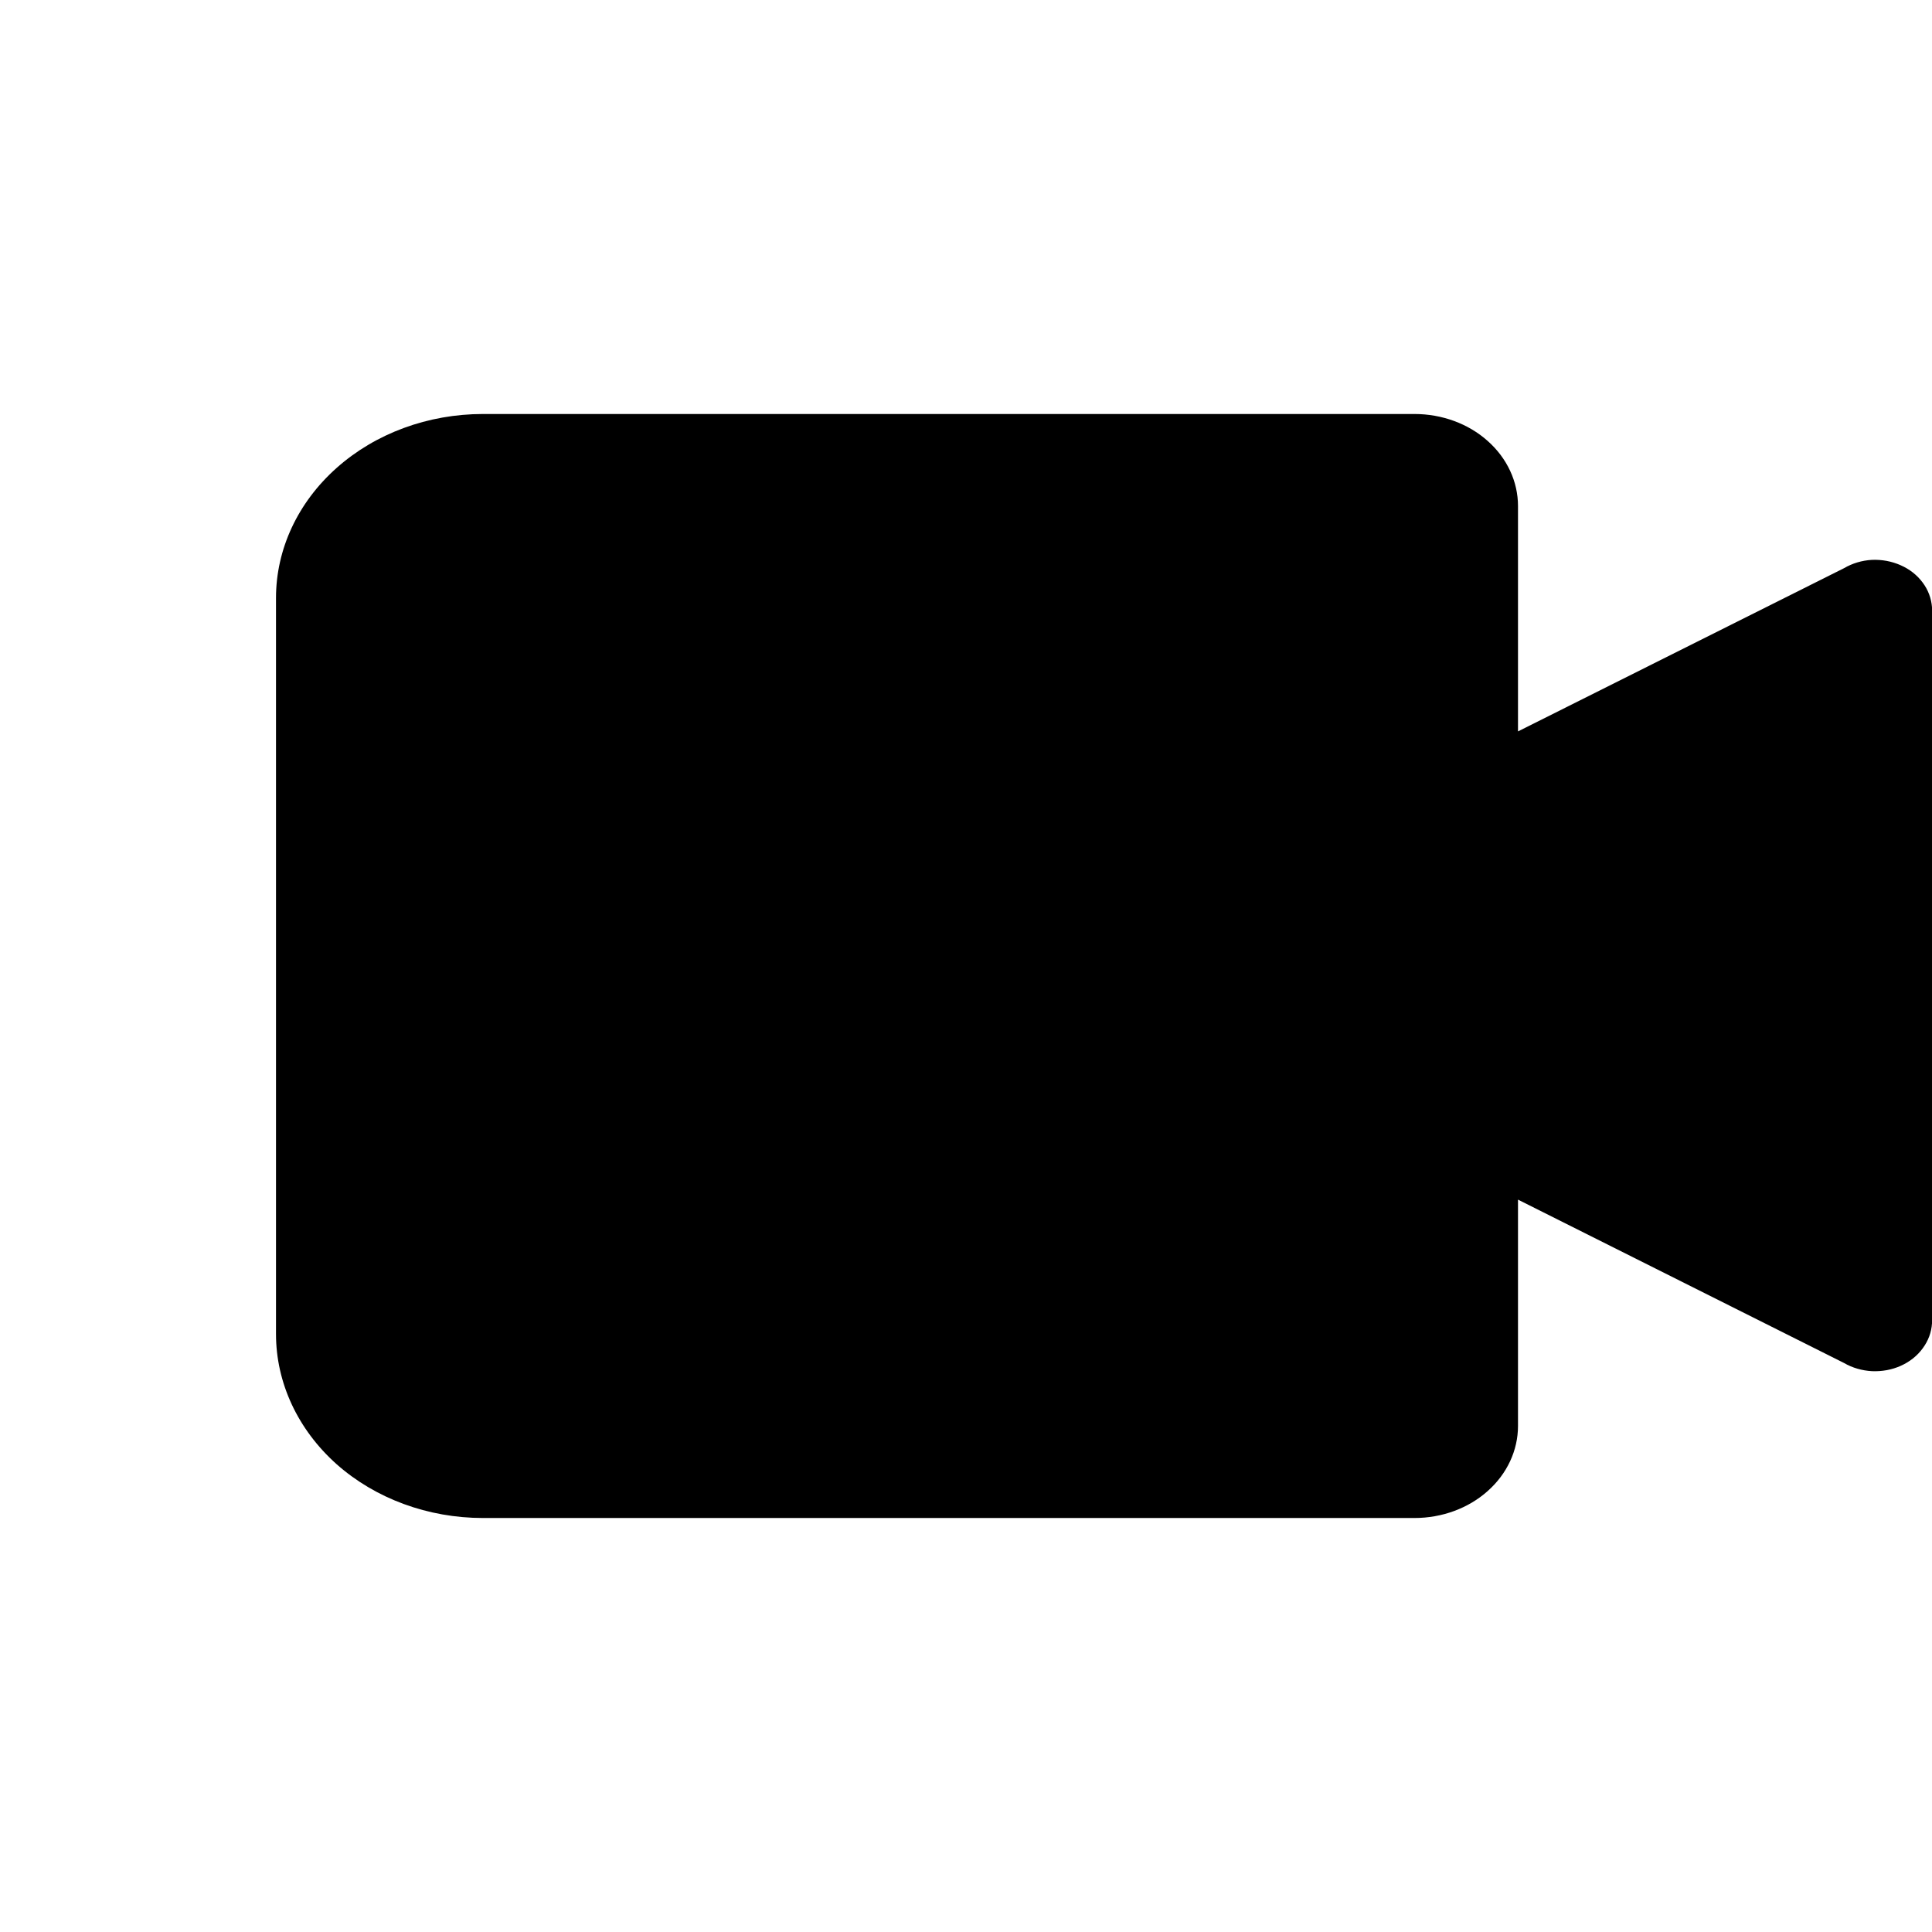 <svg width="14" height="14" viewBox="0 0 14 14" fill="none" xmlns="http://www.w3.org/2000/svg">
<g clip-path="url(#clip0_2510_42709)">
<g clip-path="url(#clip1_2510_42709)">
<g clip-path="url(#clip2_2510_42709)">
<path d="M13.363 4.117L11 5.3V3.667C11 3.49 10.921 3.32 10.78 3.195C10.64 3.07 10.449 3 10.25 3H3.5C3.102 3 2.721 3.14 2.439 3.391C2.158 3.641 2 3.98 2 4.333V9.667C2 10.02 2.158 10.359 2.439 10.61C2.721 10.86 3.102 11 3.5 11H10.25C10.449 11 10.64 10.93 10.78 10.805C10.921 10.68 11 10.51 11 10.333V8.693L13.363 9.877C13.423 9.912 13.493 9.932 13.565 9.936C13.638 9.939 13.71 9.926 13.774 9.897C13.839 9.868 13.894 9.824 13.933 9.77C13.973 9.716 13.996 9.654 14 9.59V4.4C13.995 4.336 13.972 4.274 13.932 4.221C13.892 4.167 13.837 4.124 13.773 4.096C13.708 4.067 13.636 4.054 13.565 4.057C13.492 4.061 13.423 4.082 13.363 4.117Z" fill="black"/>
</g>
</g>
</g>
<defs>
<clipPath id="clip0_2510_42709">
<rect width="14" height="14" fill="white"/>
</clipPath>
<clipPath id="clip1_2510_42709">
<rect width="16" height="12" fill="white" transform="translate(-1 1)"/>
</clipPath>
<clipPath id="clip2_2510_42709">
<rect width="16" height="12" fill="white" transform="translate(-1 1)"/>
</clipPath>
</defs>
</svg>
